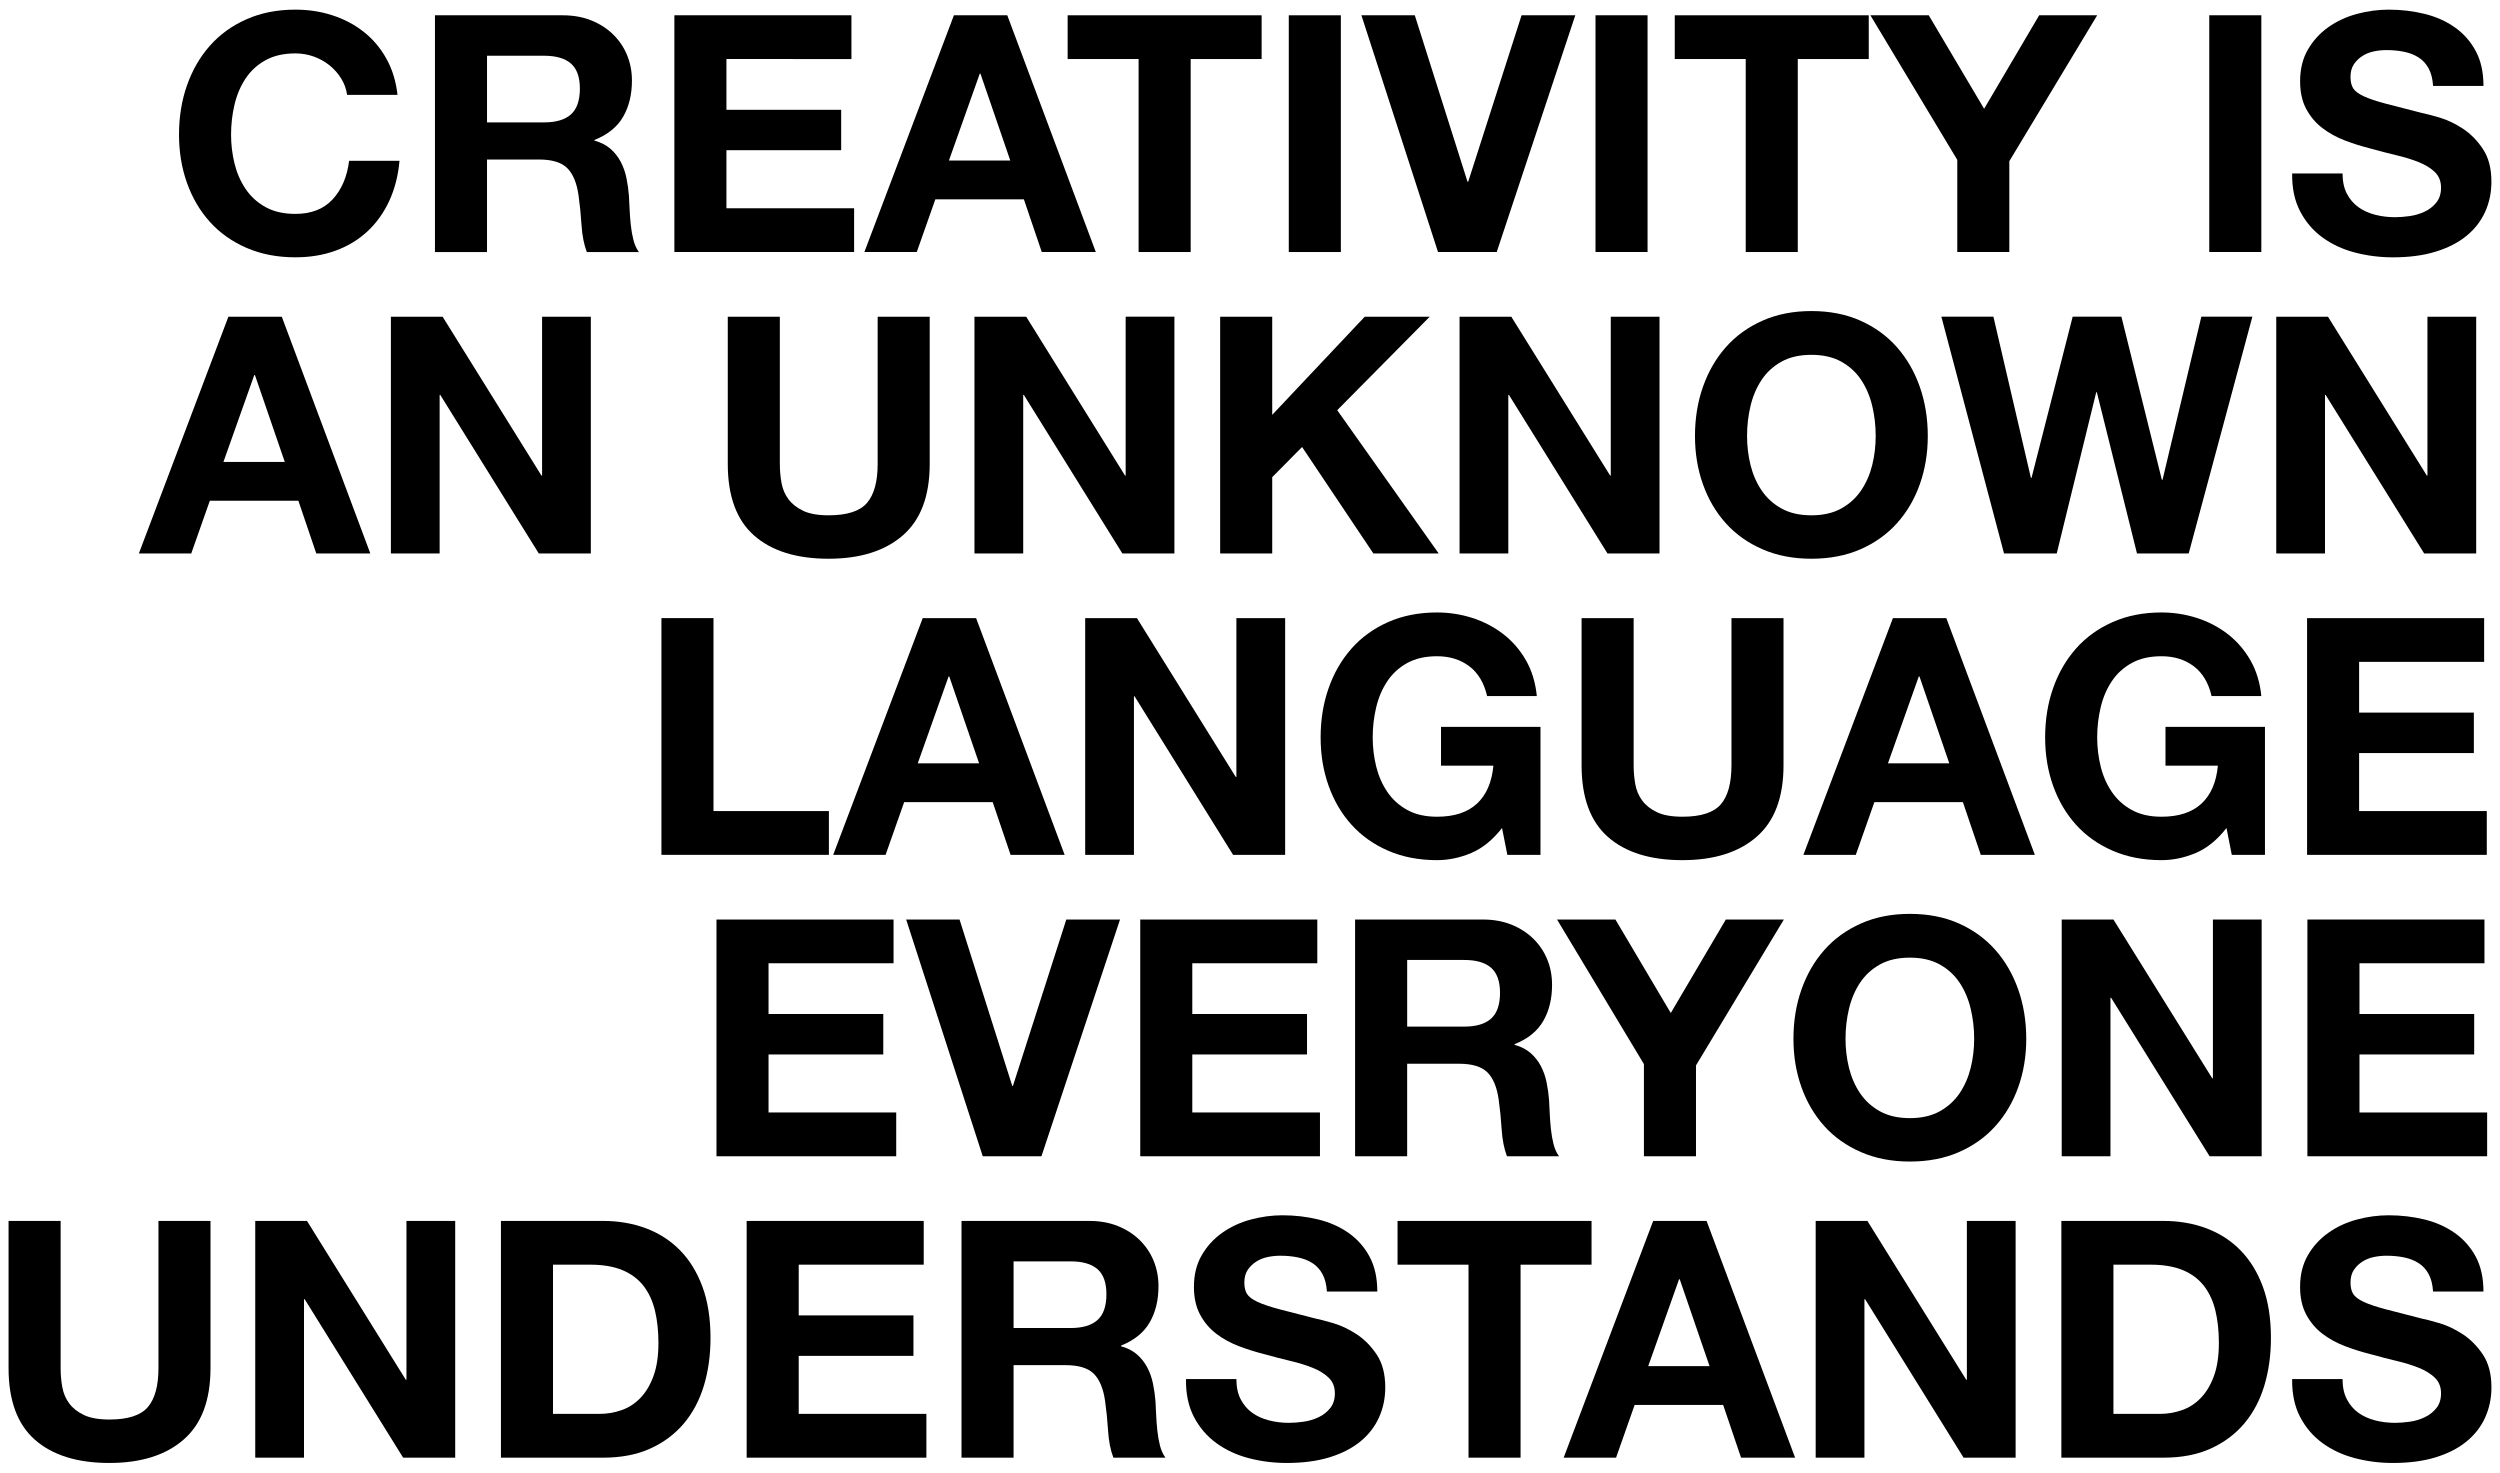 <?xml version="1.0" encoding="utf-8"?>
<!-- Generator: Adobe Illustrator 24.1.2, SVG Export Plug-In . SVG Version: 6.00 Build 0)  -->
<svg version="1.1" id="Ebene_1" xmlns="http://www.w3.org/2000/svg" xmlns:xlink="http://www.w3.org/1999/xlink" x="0px" y="0px"
	 width="292px" height="172px" viewBox="0 0 292 172" style="enable-background:new 0 0 292 172;" xml:space="preserve">
<g>
	<g>
		<path d="M39.846,9.161c-0.361-0.581-0.813-1.09-1.355-1.53c-0.543-0.437-1.157-0.78-1.839-1.025
			c-0.684-0.244-1.401-0.368-2.151-0.368c-1.368,0-2.531,0.265-3.485,0.794c-0.956,0.529-1.729,1.238-2.324,2.128
			c-0.593,0.891-1.026,1.905-1.296,3.043c-0.272,1.135-0.407,2.311-0.407,3.524c0,1.159,0.136,2.29,0.407,3.387
			c0.27,1.097,0.703,2.087,1.296,2.964c0.595,0.877,1.368,1.582,2.324,2.111c0.954,0.529,2.116,0.794,3.485,0.794
			c1.86,0,3.313-0.567,4.358-1.705c1.045-1.135,1.685-2.634,1.917-4.494h5.886c-0.155,1.733-0.555,3.294-1.2,4.686
			c-0.646,1.396-1.497,2.582-2.556,3.565c-1.059,0.98-2.298,1.729-3.718,2.245c-1.42,0.516-2.981,0.774-4.686,0.774
			c-2.116,0-4.021-0.368-5.711-1.104c-1.692-0.736-3.119-1.747-4.281-3.039c-1.162-1.289-2.053-2.809-2.672-4.552
			c-0.621-1.74-0.93-3.621-0.93-5.632c0-2.066,0.309-3.985,0.93-5.752c0.619-1.767,1.509-3.311,2.672-4.628S27.098,3,28.79,2.25
			c1.69-0.75,3.595-1.124,5.711-1.124c1.523,0,2.964,0.22,4.318,0.66c1.356,0.437,2.57,1.076,3.641,1.915
			c1.071,0.839,1.956,1.877,2.653,3.119c0.698,1.238,1.136,2.658,1.317,4.26h-5.886C40.441,10.382,40.207,9.742,39.846,9.161z"/>
		<path d="M65.717,1.786c1.239,0,2.355,0.199,3.349,0.598c0.994,0.402,1.846,0.949,2.556,1.647s1.253,1.503,1.626,2.421
			c0.375,0.915,0.562,1.905,0.562,2.964c0,1.626-0.342,3.033-1.026,4.219c-0.684,1.19-1.8,2.094-3.351,2.713v0.076
			c0.75,0.206,1.368,0.523,1.86,0.949c0.49,0.426,0.891,0.932,1.2,1.513c0.309,0.581,0.536,1.217,0.677,1.915
			c0.143,0.698,0.239,1.396,0.291,2.09c0.026,0.44,0.052,0.956,0.077,1.551s0.072,1.2,0.136,1.819
			c0.065,0.622,0.168,1.207,0.309,1.764c0.143,0.554,0.356,1.025,0.64,1.413h-6.081c-0.335-0.877-0.542-1.922-0.619-3.136
			s-0.194-2.376-0.349-3.486c-0.206-1.448-0.646-2.503-1.317-3.177c-0.672-0.67-1.769-1.007-3.292-1.007h-6.081v10.807h-6.081V1.786
			H65.717z M63.547,14.295c1.394,0,2.439-0.309,3.137-0.932c0.696-0.619,1.045-1.626,1.045-3.019c0-1.344-0.349-2.317-1.045-2.926
			c-0.698-0.605-1.743-0.908-3.137-0.908h-6.662v7.784H63.547z"/>
		<path d="M99.448,1.786v5.109H84.848v5.928h13.401v4.724H84.848v6.777h14.912v5.113H78.767V1.786H99.448z"/>
		<path d="M117.651,1.786l10.341,27.651h-6.313l-2.09-6.158h-10.341l-2.17,6.158h-6.118l10.456-27.651H117.651z M118,18.747
			l-3.485-10.146h-0.077l-3.603,10.146H118z"/>
		<path d="M124.701,6.895V1.786h22.657v5.109h-8.288v22.541h-6.081V6.895H124.701z"/>
		<path d="M156.611,1.786v27.651h-6.081V1.786H156.611z"/>
		<path d="M167.961,29.437l-8.948-27.651h6.235l6.158,19.44h0.079l6.234-19.44h6.275l-9.177,27.651H167.961z"/>
		<path d="M192.435,1.786v27.651h-6.079V1.786H192.435z"/>
		<path d="M195.612,6.895V1.786h22.658v5.109h-8.29v22.541h-6.079V6.895H195.612z"/>
		<path d="M218.463,1.786h6.815l6.467,10.92l6.43-10.92h6.777l-10.263,17.04v10.611h-6.079V18.672L218.463,1.786z"/>
		<path d="M264.123,1.786v27.651h-6.082V1.786H264.123z"/>
		<path d="M274.115,22.622c0.337,0.643,0.781,1.166,1.337,1.568c0.554,0.399,1.207,0.695,1.956,0.891
			c0.746,0.193,1.523,0.289,2.321,0.289c0.543,0,1.124-0.045,1.743-0.134c0.622-0.089,1.2-0.265,1.743-0.523
			c0.543-0.258,0.994-0.612,1.355-1.066c0.361-0.45,0.543-1.025,0.543-1.723c0-0.75-0.237-1.355-0.715-1.822
			c-0.478-0.464-1.104-0.849-1.881-1.162c-0.774-0.309-1.65-0.581-2.634-0.811c-0.98-0.234-1.974-0.492-2.981-0.774
			c-1.031-0.258-2.039-0.574-3.019-0.949c-0.983-0.375-1.86-0.86-2.634-1.454c-0.777-0.591-1.403-1.334-1.881-2.225
			c-0.478-0.891-0.715-1.97-0.715-3.235c0-1.42,0.303-2.654,0.911-3.7c0.605-1.045,1.399-1.915,2.379-2.613
			c0.983-0.698,2.094-1.214,3.332-1.551c1.241-0.334,2.479-0.502,3.717-0.502c1.448,0,2.833,0.162,4.164,0.485
			c1.331,0.323,2.513,0.846,3.545,1.568s1.853,1.647,2.458,2.768c0.609,1.124,0.911,2.486,0.911,4.088h-5.886
			c-0.052-0.829-0.227-1.513-0.523-2.053c-0.299-0.543-0.691-0.97-1.183-1.279c-0.492-0.309-1.052-0.529-1.685-0.657
			c-0.633-0.131-1.324-0.196-2.07-0.196c-0.492,0-0.983,0.052-1.472,0.155c-0.492,0.103-0.939,0.285-1.337,0.543
			c-0.402,0.258-0.729,0.581-0.987,0.97c-0.258,0.385-0.389,0.877-0.389,1.472c0,0.54,0.103,0.98,0.309,1.317
			c0.206,0.334,0.612,0.643,1.221,0.928c0.605,0.285,1.444,0.567,2.517,0.853c1.073,0.282,2.472,0.646,4.202,1.083
			c0.516,0.103,1.234,0.292,2.149,0.56c0.918,0.272,1.829,0.705,2.733,1.3c0.901,0.595,1.685,1.389,2.341,2.383
			c0.66,0.994,0.987,2.262,0.987,3.813c0,1.265-0.244,2.441-0.736,3.524c-0.492,1.083-1.221,2.022-2.187,2.809
			c-0.97,0.787-2.17,1.399-3.603,1.839c-1.434,0.437-3.091,0.657-4.975,0.657c-1.523,0-3.002-0.186-4.435-0.56
			c-1.434-0.375-2.699-0.963-3.796-1.764c-1.097-0.798-1.967-1.819-2.613-3.057c-0.646-1.241-0.956-2.713-0.928-4.418h5.886
			C273.613,21.188,273.778,21.976,274.115,22.622z"/>
	</g>
	<g>
		<path d="M32.912,36.991l10.341,27.651H36.94l-2.09-6.158H24.509l-2.17,6.158h-6.118l10.456-27.651H32.912z M33.261,53.952
			l-3.485-10.146h-0.077l-3.603,10.146H33.261z"/>
		<path d="M51.697,36.991l11.541,18.55h0.077v-18.55h5.694v27.651h-6.081L51.426,46.13h-0.077v18.512h-5.694V36.991H51.697z"/>
		<path d="M105.453,62.53c-2.092,1.822-4.984,2.73-8.676,2.73c-3.743,0-6.641-0.904-8.694-2.709
			c-2.053-1.809-3.079-4.597-3.079-8.365V36.991h6.081v17.195c0,0.75,0.064,1.485,0.193,2.207s0.401,1.362,0.813,1.915
			c0.414,0.557,0.989,1.007,1.724,1.358c0.736,0.347,1.723,0.523,2.962,0.523c2.17,0,3.667-0.485,4.494-1.454
			c0.825-0.966,1.24-2.482,1.24-4.549V36.991h6.079v17.195C108.589,57.93,107.544,60.711,105.453,62.53z"/>
		<path d="M119.86,36.991L131.4,55.54h0.077v-18.55h5.694v27.651h-6.081L119.588,46.13h-0.077v18.512h-5.694V36.991H119.86z"/>
		<path d="M148.595,36.991v11.463l10.807-11.463h7.59l-10.805,10.92l11.85,16.731h-7.63l-8.326-12.433l-3.486,3.524v8.909h-6.081
			V36.991H148.595z"/>
		<path d="M176.519,36.991l11.542,18.55h0.076v-18.55h5.694v27.651h-6.079L176.247,46.13h-0.076v18.512h-5.694V36.991H176.519z"/>
		<path d="M198.906,45.181c0.619-1.767,1.509-3.311,2.672-4.628c1.162-1.317,2.589-2.348,4.281-3.098
			c1.688-0.75,3.593-1.124,5.711-1.124c2.142,0,4.054,0.375,5.732,1.124c1.678,0.75,3.098,1.781,4.26,3.098
			c1.162,1.317,2.053,2.861,2.672,4.628c0.619,1.767,0.932,3.686,0.932,5.752c0,2.011-0.313,3.892-0.932,5.632
			c-0.619,1.743-1.509,3.263-2.672,4.552c-1.162,1.293-2.582,2.304-4.26,3.039c-1.678,0.736-3.59,1.104-5.732,1.104
			c-2.118,0-4.023-0.368-5.711-1.104c-1.692-0.736-3.119-1.747-4.281-3.039c-1.162-1.289-2.053-2.809-2.672-4.552
			c-0.622-1.74-0.932-3.621-0.932-5.632C197.974,48.867,198.283,46.948,198.906,45.181z M204.462,54.32
			c0.272,1.097,0.705,2.087,1.296,2.964c0.595,0.877,1.368,1.582,2.324,2.111s2.118,0.794,3.486,0.794
			c1.368,0,2.531-0.265,3.486-0.794c0.952-0.529,1.729-1.234,2.324-2.111c0.591-0.877,1.025-1.867,1.296-2.964
			c0.272-1.097,0.406-2.228,0.406-3.387c0-1.214-0.134-2.39-0.406-3.524c-0.272-1.138-0.705-2.152-1.296-3.043
			c-0.595-0.891-1.372-1.599-2.324-2.128c-0.956-0.529-2.118-0.794-3.486-0.794c-1.368,0-2.531,0.265-3.486,0.794
			s-1.729,1.238-2.324,2.128c-0.591,0.891-1.025,1.905-1.296,3.043c-0.272,1.135-0.406,2.311-0.406,3.524
			C204.056,52.092,204.19,53.223,204.462,54.32z"/>
		<path d="M249.6,64.641l-4.686-18.821h-0.076l-4.611,18.821h-6.158l-7.317-27.651h6.079l4.377,18.821h0.076l4.803-18.821h5.694
			l4.724,19.052h0.079l4.532-19.052h5.962l-7.437,27.651H249.6z"/>
		<path d="M271.907,36.991l11.542,18.55h0.076v-18.55h5.694v27.651h-6.079L271.636,46.13h-0.076v18.512h-5.694V36.991H271.907z"/>
	</g>
	<g>
		<path d="M83.336,72.195v22.538h13.478v5.113H77.256V72.195H83.336z"/>
		<path d="M114.009,72.195l10.341,27.651h-6.313l-2.09-6.158h-10.341l-2.17,6.158h-6.118l10.456-27.651H114.009z M114.358,89.156
			l-3.485-10.146h-0.077l-3.603,10.146H114.358z"/>
		<path d="M132.793,72.195l11.541,18.55h0.077v-18.55h5.694v27.651h-6.081l-11.503-18.512h-0.077v18.512h-5.694V72.195H132.793z"/>
		<path d="M171.833,99.633c-1.317,0.554-2.647,0.832-3.988,0.832c-2.118,0-4.023-0.368-5.713-1.104
			c-1.692-0.736-3.119-1.747-4.281-3.039c-1.162-1.289-2.053-2.809-2.672-4.552c-0.621-1.74-0.93-3.621-0.93-5.632
			c0-2.066,0.309-3.985,0.93-5.752c0.619-1.767,1.509-3.311,2.672-4.628c1.162-1.317,2.589-2.348,4.281-3.098
			c1.69-0.75,3.595-1.124,5.713-1.124c1.42,0,2.795,0.213,4.126,0.64c1.327,0.426,2.527,1.052,3.6,1.877
			c1.073,0.829,1.956,1.846,2.654,3.06c0.695,1.214,1.121,2.61,1.276,4.184h-5.807c-0.361-1.551-1.059-2.713-2.09-3.486
			c-1.035-0.774-2.286-1.162-3.758-1.162c-1.368,0-2.531,0.265-3.486,0.794s-1.729,1.238-2.324,2.128
			c-0.593,0.891-1.026,1.905-1.296,3.043c-0.272,1.135-0.407,2.311-0.407,3.524c0,1.159,0.136,2.29,0.407,3.387
			c0.27,1.097,0.703,2.087,1.296,2.964c0.595,0.877,1.368,1.582,2.324,2.111s2.118,0.794,3.486,0.794
			c2.015,0,3.569-0.512,4.666-1.53c1.097-1.021,1.736-2.5,1.919-4.435h-6.12v-4.532h11.618v14.95h-3.871l-0.619-3.136
			C174.349,98.103,173.15,99.079,171.833,99.633z"/>
		<path d="M205.177,97.735c-2.09,1.822-4.982,2.73-8.675,2.73c-3.744,0-6.643-0.904-8.695-2.709
			c-2.053-1.809-3.077-4.597-3.077-8.365V72.195h6.079V89.39c0,0.75,0.065,1.485,0.193,2.207c0.131,0.722,0.402,1.362,0.815,1.915
			c0.413,0.557,0.987,1.007,1.723,1.358c0.736,0.347,1.723,0.523,2.964,0.523c2.17,0,3.665-0.485,4.494-1.454
			c0.825-0.966,1.238-2.482,1.238-4.549V72.195h6.079V89.39C208.313,93.134,207.268,95.916,205.177,97.735z"/>
		<path d="M227.33,72.195l10.339,27.651h-6.313l-2.09-6.158h-10.339l-2.17,6.158h-6.12l10.456-27.651H227.33z M227.677,89.156
			l-3.483-10.146h-0.079l-3.603,10.146H227.677z"/>
		<path d="M256.456,99.633c-1.317,0.554-2.647,0.832-3.992,0.832c-2.115,0-4.019-0.368-5.711-1.104
			c-1.692-0.736-3.119-1.747-4.281-3.039c-1.162-1.289-2.053-2.809-2.672-4.552c-0.619-1.74-0.928-3.621-0.928-5.632
			c0-2.066,0.309-3.985,0.928-5.752c0.619-1.767,1.509-3.311,2.672-4.628c1.162-1.317,2.589-2.348,4.281-3.098
			c1.692-0.75,3.596-1.124,5.711-1.124c1.42,0,2.795,0.213,4.126,0.64c1.331,0.426,2.531,1.052,3.603,1.877
			c1.069,0.829,1.953,1.846,2.651,3.06s1.124,2.61,1.279,4.184h-5.811c-0.361-1.551-1.059-2.713-2.09-3.486
			s-2.286-1.162-3.758-1.162c-1.368,0-2.531,0.265-3.483,0.794c-0.956,0.529-1.729,1.238-2.324,2.128
			c-0.595,0.891-1.028,1.905-1.296,3.043c-0.272,1.135-0.409,2.311-0.409,3.524c0,1.159,0.138,2.29,0.409,3.387
			c0.268,1.097,0.701,2.087,1.296,2.964c0.595,0.877,1.368,1.582,2.324,2.111c0.952,0.529,2.115,0.794,3.483,0.794
			c2.015,0,3.569-0.512,4.669-1.53c1.097-1.021,1.736-2.5,1.915-4.435h-6.117v-4.532h11.618v14.95h-3.875l-0.619-3.136
			C258.972,98.103,257.772,99.079,256.456,99.633z"/>
		<path d="M290.147,72.195v5.109h-14.602v5.928h13.402v4.724h-13.402v6.777h14.912v5.113h-20.991V72.195H290.147z"/>
	</g>
	<g>
		<path d="M104.367,107.4v5.109H89.766v5.928h13.401v4.724H89.766v6.777h14.912v5.113H83.685V107.4H104.367z"/>
		<path d="M114.785,135.051l-8.946-27.651h6.235l6.158,19.44h0.077l6.235-19.44h6.275l-9.178,27.651H114.785z"/>
		<path d="M153.861,107.4v5.109H139.26v5.928h13.401v4.724H139.26v6.777h14.912v5.113H133.18V107.4H153.861z"/>
		<path d="M173.187,107.4c1.241,0,2.355,0.199,3.349,0.598c0.994,0.402,1.846,0.949,2.558,1.647
			c0.708,0.698,1.252,1.503,1.626,2.421c0.375,0.915,0.56,1.905,0.56,2.964c0,1.626-0.34,3.033-1.025,4.219
			c-0.684,1.19-1.802,2.094-3.352,2.713v0.076c0.75,0.206,1.368,0.523,1.86,0.949c0.492,0.426,0.891,0.932,1.2,1.513
			s0.536,1.217,0.677,1.915c0.144,0.698,0.241,1.396,0.292,2.09c0.024,0.44,0.052,0.956,0.076,1.551
			c0.027,0.595,0.072,1.2,0.138,1.819c0.065,0.622,0.168,1.207,0.309,1.764c0.141,0.554,0.354,1.025,0.64,1.413h-6.082
			c-0.334-0.877-0.54-1.922-0.619-3.136c-0.076-1.214-0.193-2.376-0.347-3.486c-0.206-1.448-0.646-2.503-1.317-3.177
			c-0.674-0.67-1.771-1.007-3.294-1.007h-6.079v10.807h-6.082V107.4H173.187z M171.018,119.908c1.396,0,2.441-0.309,3.139-0.932
			c0.695-0.619,1.045-1.626,1.045-3.019c0-1.344-0.351-2.317-1.045-2.926c-0.698-0.605-1.743-0.908-3.139-0.908h-6.66v7.784H171.018
			z"/>
		<path d="M181.862,107.4h6.818l6.467,10.92l6.43-10.92h6.777l-10.263,17.04v10.611h-6.082v-10.765L181.862,107.4z"/>
		<path d="M210.407,115.59c0.619-1.767,1.509-3.311,2.672-4.628c1.162-1.317,2.589-2.348,4.281-3.098
			c1.688-0.75,3.593-1.124,5.711-1.124c2.142,0,4.054,0.375,5.732,1.124c1.678,0.75,3.098,1.781,4.26,3.098
			c1.162,1.317,2.053,2.861,2.672,4.628c0.619,1.767,0.932,3.686,0.932,5.752c0,2.011-0.313,3.892-0.932,5.632
			c-0.619,1.743-1.509,3.263-2.672,4.552c-1.162,1.293-2.582,2.304-4.26,3.039c-1.678,0.736-3.59,1.104-5.732,1.104
			c-2.118,0-4.023-0.368-5.711-1.104c-1.692-0.736-3.119-1.747-4.281-3.039c-1.162-1.289-2.053-2.809-2.672-4.552
			c-0.622-1.74-0.932-3.621-0.932-5.632C209.475,119.276,209.784,117.357,210.407,115.59z M215.963,124.729
			c0.272,1.097,0.705,2.087,1.296,2.964c0.595,0.877,1.368,1.582,2.324,2.111c0.956,0.529,2.118,0.794,3.486,0.794
			s2.531-0.265,3.486-0.794c0.952-0.529,1.729-1.234,2.324-2.111c0.591-0.877,1.025-1.867,1.296-2.964
			c0.272-1.097,0.406-2.228,0.406-3.387c0-1.214-0.134-2.39-0.406-3.524c-0.272-1.138-0.705-2.152-1.296-3.043
			c-0.595-0.891-1.372-1.599-2.324-2.128c-0.956-0.529-2.118-0.794-3.486-0.794s-2.531,0.265-3.486,0.794
			c-0.956,0.529-1.729,1.238-2.324,2.128c-0.591,0.891-1.025,1.905-1.296,3.043c-0.272,1.135-0.406,2.311-0.406,3.524
			C215.557,122.501,215.691,123.632,215.963,124.729z"/>
		<path d="M246.849,107.4l11.542,18.55h0.076V107.4h5.694v27.651h-6.079l-11.504-18.512h-0.076v18.512h-5.694V107.4H246.849z"/>
		<path d="M290.185,107.4v5.109h-14.599v5.928h13.399v4.724h-13.399v6.777h14.912v5.113h-20.994V107.4H290.185z"/>
	</g>
	<g>
		<path d="M21.449,168.144c-2.092,1.822-4.984,2.73-8.676,2.73c-3.743,0-6.641-0.904-8.694-2.709C2.026,166.356,1,163.568,1,159.799
			v-17.195h6.081v17.195c0,0.75,0.064,1.485,0.193,2.207c0.129,0.722,0.401,1.362,0.813,1.915c0.414,0.557,0.989,1.007,1.724,1.358
			c0.736,0.347,1.723,0.523,2.962,0.523c2.17,0,3.667-0.485,4.494-1.454c0.825-0.966,1.24-2.482,1.24-4.549v-17.195h6.079v17.195
			C24.585,163.544,23.54,166.325,21.449,168.144z"/>
		<path d="M35.856,142.604l11.541,18.55h0.077v-18.55h5.694v27.651h-6.081l-11.503-18.512h-0.077v18.512h-5.694v-27.651H35.856z"/>
		<path d="M70.439,142.604c1.781,0,3.44,0.282,4.977,0.849c1.535,0.571,2.866,1.42,3.988,2.558c1.124,1.135,2.001,2.555,2.634,4.26
			c0.633,1.702,0.949,3.703,0.949,6.003c0,2.011-0.258,3.871-0.774,5.577c-0.517,1.702-1.298,3.174-2.343,4.415
			c-1.047,1.238-2.35,2.214-3.913,2.923c-1.563,0.712-3.402,1.066-5.518,1.066H58.51v-27.651H70.439z M70.013,165.142
			c0.878,0,1.729-0.141,2.556-0.426c0.827-0.282,1.563-0.753,2.207-1.413c0.645-0.657,1.162-1.516,1.549-2.575
			c0.389-1.059,0.581-2.348,0.581-3.871c0-1.396-0.136-2.654-0.406-3.779c-0.272-1.121-0.717-2.084-1.337-2.885
			c-0.619-0.798-1.439-1.413-2.458-1.839c-1.021-0.426-2.28-0.64-3.777-0.64h-4.337v17.429H70.013z"/>
		<path d="M107.891,142.604v5.109H93.29v5.928h13.401v4.724H93.29v6.777h14.912v5.113H87.21v-27.651H107.891z"/>
		<path d="M127.218,142.604c1.239,0,2.355,0.199,3.349,0.598c0.994,0.402,1.846,0.949,2.556,1.647
			c0.71,0.698,1.253,1.503,1.626,2.421c0.375,0.915,0.562,1.905,0.562,2.964c0,1.626-0.342,3.033-1.026,4.219
			c-0.684,1.19-1.8,2.094-3.351,2.713v0.076c0.75,0.206,1.368,0.523,1.86,0.949c0.49,0.426,0.891,0.932,1.2,1.513
			s0.536,1.217,0.677,1.915c0.143,0.698,0.239,1.396,0.291,2.09c0.026,0.44,0.052,0.956,0.077,1.551s0.072,1.2,0.136,1.819
			c0.065,0.622,0.168,1.207,0.309,1.764c0.143,0.554,0.356,1.025,0.64,1.413h-6.081c-0.335-0.877-0.542-1.922-0.619-3.136
			s-0.194-2.376-0.349-3.486c-0.206-1.448-0.646-2.503-1.317-3.177c-0.672-0.67-1.769-1.007-3.292-1.007h-6.081v10.807h-6.081
			v-27.651H127.218z M125.048,155.113c1.394,0,2.439-0.309,3.137-0.932c0.696-0.619,1.045-1.626,1.045-3.019
			c0-1.344-0.349-2.317-1.045-2.926c-0.698-0.605-1.743-0.908-3.137-0.908h-6.662v7.784H125.048z"/>
		<path d="M144.914,163.44c0.335,0.643,0.78,1.166,1.336,1.568c0.555,0.399,1.207,0.695,1.956,0.891
			c0.748,0.193,1.523,0.289,2.323,0.289c0.543,0,1.124-0.045,1.743-0.134c0.621-0.089,1.2-0.265,1.743-0.523
			c0.542-0.258,0.994-0.612,1.355-1.066c0.361-0.45,0.543-1.025,0.543-1.723c0-0.75-0.239-1.355-0.717-1.822
			c-0.478-0.464-1.104-0.849-1.879-1.162c-0.774-0.309-1.652-0.581-2.634-0.811c-0.98-0.234-1.974-0.492-2.981-0.774
			c-1.033-0.258-2.041-0.574-3.021-0.949c-0.982-0.375-1.86-0.86-2.634-1.454c-0.775-0.591-1.401-1.334-1.879-2.225
			c-0.478-0.891-0.717-1.97-0.717-3.235c0-1.42,0.304-2.654,0.911-3.7c0.605-1.045,1.399-1.915,2.381-2.613s2.092-1.214,3.332-1.551
			c1.239-0.334,2.477-0.502,3.717-0.502c1.446,0,2.833,0.162,4.164,0.485c1.329,0.323,2.512,0.846,3.543,1.568
			c1.033,0.722,1.853,1.647,2.46,2.768c0.607,1.124,0.909,2.486,0.909,4.088h-5.886c-0.052-0.829-0.227-1.513-0.523-2.053
			c-0.297-0.543-0.691-0.97-1.181-1.279c-0.492-0.309-1.052-0.529-1.685-0.657c-0.633-0.131-1.324-0.196-2.072-0.196
			c-0.492,0-0.982,0.052-1.472,0.155c-0.492,0.103-0.937,0.285-1.337,0.543c-0.401,0.258-0.729,0.581-0.987,0.97
			c-0.258,0.385-0.387,0.877-0.387,1.472c0,0.54,0.101,0.98,0.309,1.317c0.206,0.334,0.612,0.643,1.219,0.928
			s1.446,0.567,2.519,0.853c1.071,0.282,2.472,0.646,4.202,1.083c0.516,0.103,1.233,0.292,2.149,0.56
			c0.916,0.272,1.827,0.705,2.732,1.3c0.903,0.595,1.685,1.389,2.343,2.383s0.987,2.262,0.987,3.813
			c0,1.265-0.246,2.441-0.736,3.524c-0.492,1.083-1.221,2.022-2.188,2.809c-0.968,0.787-2.168,1.399-3.602,1.839
			c-1.434,0.437-3.093,0.657-4.977,0.657c-1.523,0-3.002-0.186-4.434-0.56c-1.434-0.375-2.699-0.963-3.796-1.764
			c-1.099-0.798-1.968-1.819-2.615-3.057c-0.645-1.241-0.954-2.713-0.928-4.418h5.886
			C144.411,162.007,144.577,162.794,144.914,163.44z"/>
		<path d="M163.234,147.714v-5.109h22.658v5.109h-8.29v22.541h-6.079v-22.541H163.234z"/>
		<path d="M199.329,142.604l10.339,27.651h-6.313l-2.09-6.158h-10.339l-2.17,6.158h-6.12l10.456-27.651H199.329z M199.676,159.565
			l-3.483-10.146h-0.079l-3.603,10.146H199.676z"/>
		<path d="M218.112,142.604l11.542,18.55h0.076v-18.55h5.694v27.651h-6.079l-11.504-18.512h-0.076v18.512h-5.694v-27.651H218.112z"
			/>
		<path d="M252.698,142.604c1.781,0,3.438,0.282,4.975,0.849c1.537,0.571,2.868,1.42,3.988,2.558
			c1.124,1.135,2.001,2.555,2.634,4.26c0.633,1.702,0.949,3.703,0.949,6.003c0,2.011-0.258,3.871-0.774,5.577
			c-0.516,1.702-1.296,3.174-2.341,4.415c-1.049,1.238-2.352,2.214-3.913,2.923c-1.564,0.712-3.404,1.066-5.518,1.066h-11.931
			v-27.651H252.698z M252.271,165.142c0.877,0,1.729-0.141,2.555-0.426c0.829-0.282,1.564-0.753,2.207-1.413
			c0.646-0.657,1.162-1.516,1.551-2.575s0.581-2.348,0.581-3.871c0-1.396-0.138-2.654-0.406-3.779
			c-0.272-1.121-0.719-2.084-1.337-2.885c-0.619-0.798-1.441-1.413-2.458-1.839c-1.021-0.426-2.28-0.64-3.779-0.64h-4.336v17.429
			H252.271z"/>
		<path d="M274.115,163.44c0.334,0.643,0.781,1.166,1.334,1.568c0.557,0.399,1.207,0.695,1.956,0.891
			c0.75,0.193,1.523,0.289,2.324,0.289c0.543,0,1.124-0.045,1.743-0.134c0.619-0.089,1.2-0.265,1.743-0.523
			c0.54-0.258,0.994-0.612,1.355-1.066c0.361-0.45,0.543-1.025,0.543-1.723c0-0.75-0.241-1.355-0.719-1.822
			c-0.478-0.464-1.104-0.849-1.877-1.162c-0.774-0.309-1.654-0.581-2.634-0.811c-0.98-0.234-1.974-0.492-2.981-0.774
			c-1.035-0.258-2.042-0.574-3.022-0.949c-0.98-0.375-1.86-0.86-2.634-1.454c-0.774-0.591-1.399-1.334-1.877-2.225
			c-0.478-0.891-0.719-1.97-0.719-3.235c0-1.42,0.306-2.654,0.911-3.7s1.399-1.915,2.383-2.613c0.98-0.698,2.09-1.214,3.332-1.551
			c1.238-0.334,2.476-0.502,3.717-0.502c1.444,0,2.833,0.162,4.164,0.485c1.327,0.323,2.51,0.846,3.541,1.568
			c1.035,0.722,1.853,1.647,2.462,2.768c0.605,1.124,0.908,2.486,0.908,4.088h-5.886c-0.052-0.829-0.227-1.513-0.523-2.053
			c-0.296-0.543-0.691-0.97-1.179-1.279c-0.492-0.309-1.052-0.529-1.685-0.657c-0.633-0.131-1.324-0.196-2.073-0.196
			c-0.492,0-0.98,0.052-1.472,0.155c-0.492,0.103-0.935,0.285-1.337,0.543c-0.399,0.258-0.729,0.581-0.987,0.97
			c-0.258,0.385-0.385,0.877-0.385,1.472c0,0.54,0.1,0.98,0.309,1.317c0.206,0.334,0.612,0.643,1.217,0.928
			c0.609,0.285,1.448,0.567,2.52,0.853c1.069,0.282,2.472,0.646,4.202,1.083c0.516,0.103,1.231,0.292,2.149,0.56
			c0.915,0.272,1.826,0.705,2.73,1.3c0.904,0.595,1.685,1.389,2.345,2.383c0.657,0.994,0.987,2.262,0.987,3.813
			c0,1.265-0.248,2.441-0.736,3.524c-0.492,1.083-1.221,2.022-2.19,2.809c-0.966,0.787-2.166,1.399-3.6,1.839
			c-1.434,0.437-3.094,0.657-4.979,0.657c-1.523,0-3.002-0.186-4.432-0.56c-1.434-0.375-2.699-0.963-3.796-1.764
			c-1.1-0.798-1.97-1.819-2.617-3.057c-0.643-1.241-0.952-2.713-0.928-4.418h5.886C273.609,162.007,273.778,162.794,274.115,163.44z
			"/>
	</g>
</g>
</svg>
